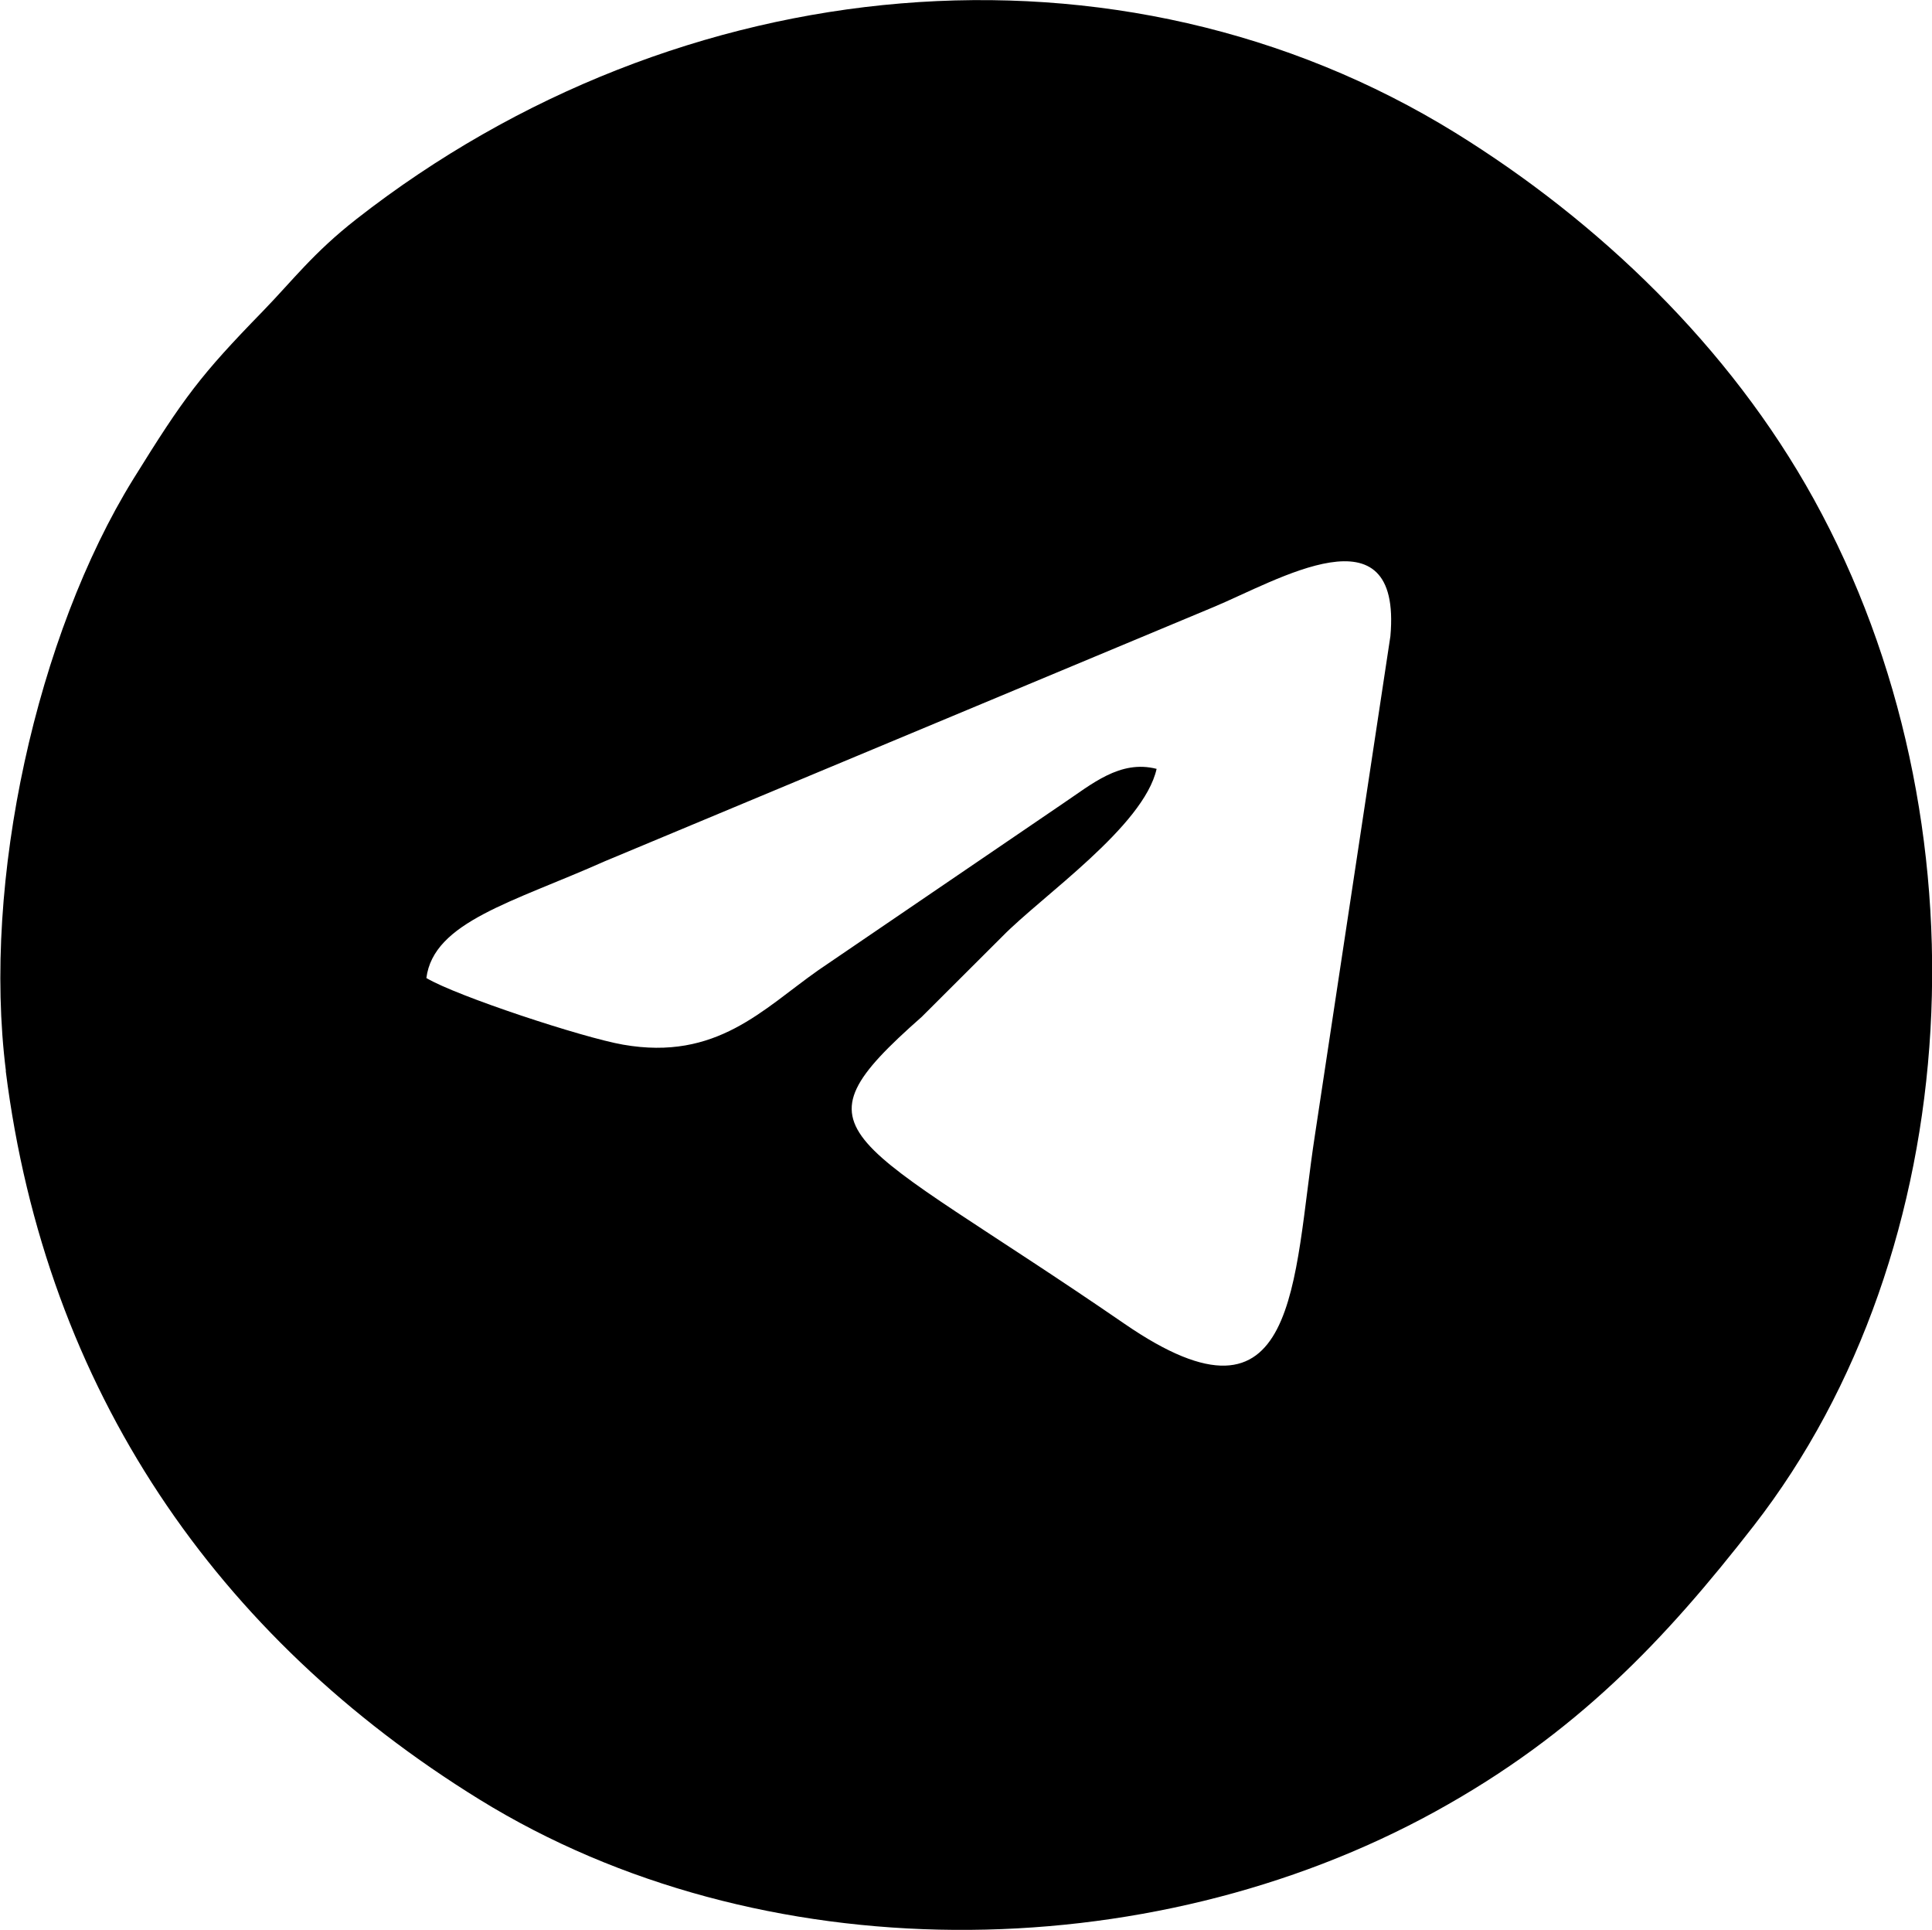 <?xml version="1.0" encoding="UTF-8"?> <!-- Creator: CorelDRAW 2020 (64-Bit) --> <svg xmlns="http://www.w3.org/2000/svg" xmlns:xlink="http://www.w3.org/1999/xlink" xmlns:xodm="http://www.corel.com/coreldraw/odm/2003" xml:space="preserve" width="22.319mm" height="22.291mm" style="shape-rendering:geometricPrecision; text-rendering:geometricPrecision; image-rendering:optimizeQuality; fill-rule:evenodd; clip-rule:evenodd" viewBox="0 0 104.95 104.82"> <defs> <style type="text/css"> <![CDATA[ .fil0 {fill:black} ]]> </style> </defs> <g id="Слой_x0020_1">  <path class="fil0" d="M23.16 53.13c0.38,-3.06 4.71,-4.13 9.69,-6.35l33.03 -13.79c3.48,-1.44 10.28,-5.58 9.65,1.56l-4.1 27.1c-1.22,7.9 -0.83,16.79 -10.33,10.26 -15.2,-10.45 -18.42,-10.16 -11.03,-16.68l4.37 -4.36c2.15,-2.2 7.69,-5.98 8.39,-9.11 -1.99,-0.51 -3.53,0.84 -5.1,1.89l-13.27 9.04c-3.02,2.12 -5.53,4.94 -10.61,4.05 -2.19,-0.38 -9.05,-2.64 -10.69,-3.62zm-22.85 5.03c2.18,17.35 11.47,30.77 25.74,39.58 15.22,9.4 36.27,9.26 51.92,0.65 7.67,-4.22 12.48,-9.33 17.29,-15.51 11.62,-14.94 12.91,-38.31 3.27,-55.77 -4.58,-8.3 -11.72,-15.1 -19.46,-19.89 -18.27,-11.29 -42.17,-9.03 -59.71,4.68 -2.35,1.84 -3.45,3.32 -5.08,5 -3.4,3.49 -4.28,4.67 -7.04,9.12 -5.23,8.45 -8.22,21.82 -6.92,32.15z"></path> </g> </svg> 